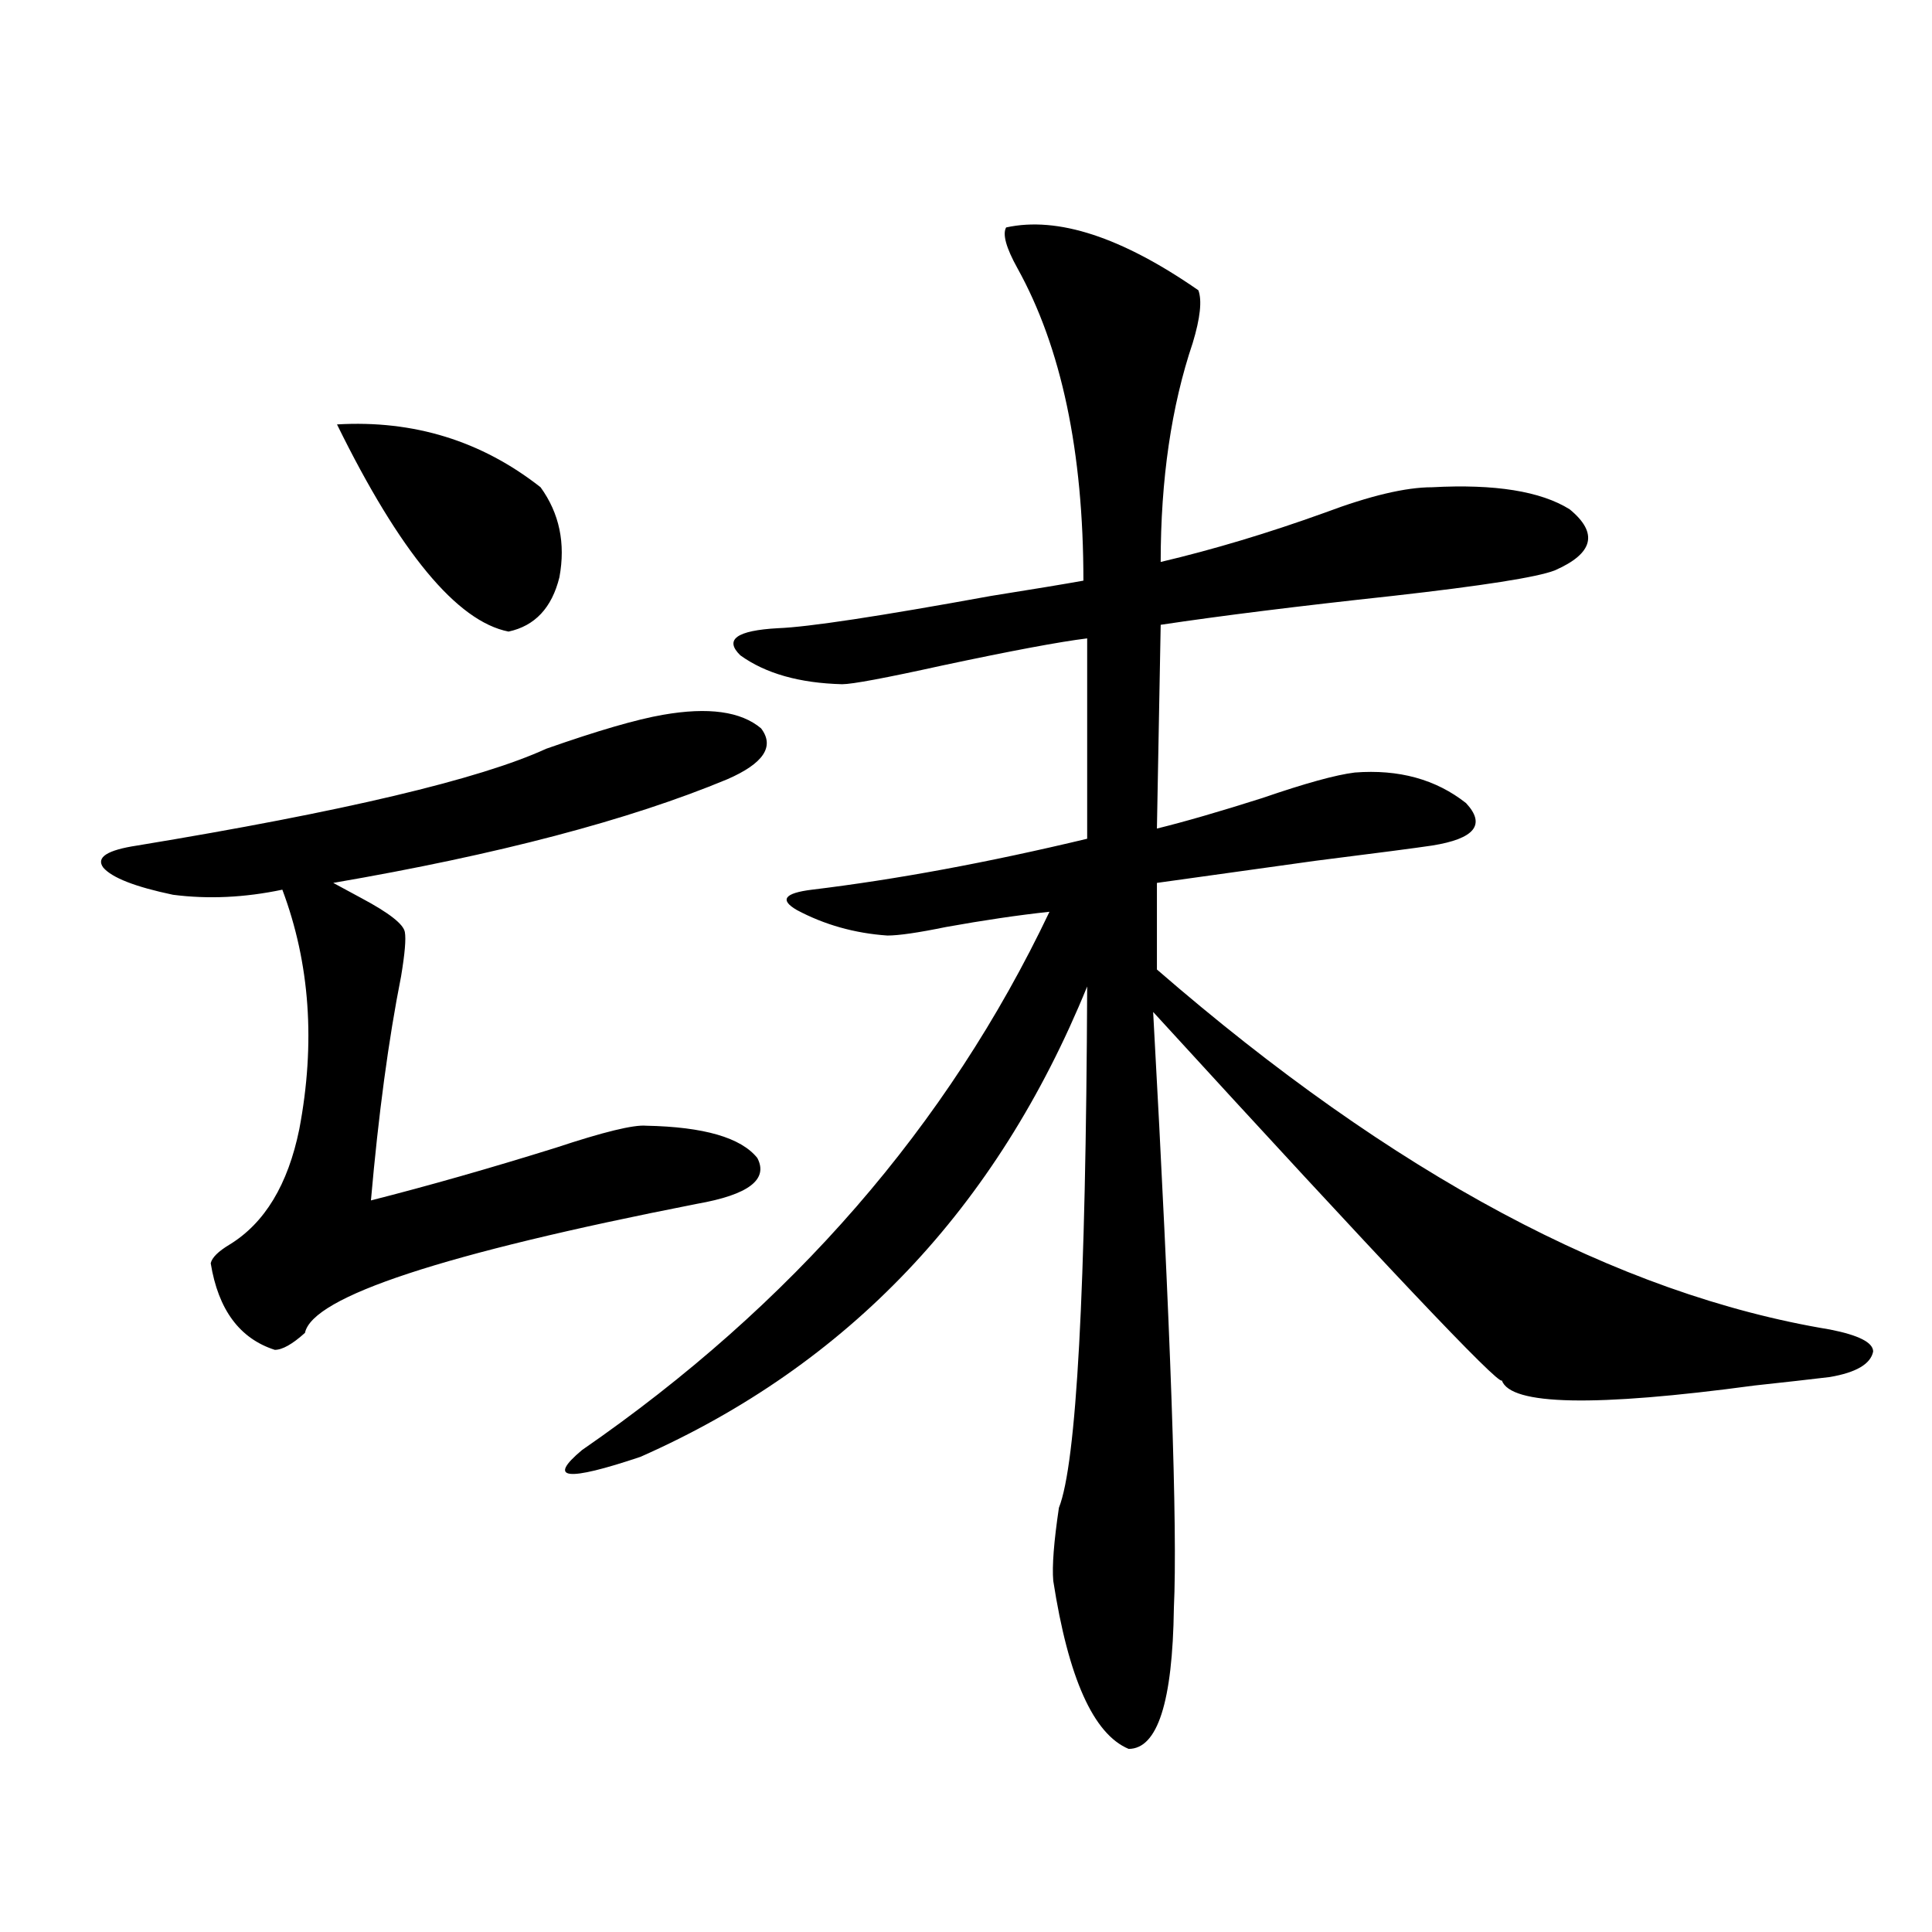 <?xml version="1.0" encoding="utf-8"?>
<!-- Generator: Adobe Illustrator 16.0.0, SVG Export Plug-In . SVG Version: 6.00 Build 0)  -->
<!DOCTYPE svg PUBLIC "-//W3C//DTD SVG 1.1//EN" "http://www.w3.org/Graphics/SVG/1.1/DTD/svg11.dtd">
<svg version="1.1" id="图层_1" xmlns="http://www.w3.org/2000/svg" xmlns:xlink="http://www.w3.org/1999/xlink" x="0px" y="0px"
	 width="1000px" height="1000px" viewBox="0 0 1000 1000" enable-background="new 0 0 1000 1000" xml:space="preserve">
<path d="M343.211,369.973c23.414-4.092,40.319-1.758,50.73,7.031c7.149,9.38,1.296,18.169-17.561,26.367
	c-50.73,21.094-118.701,38.975-203.897,53.613c3.247,1.758,8.125,4.395,14.634,7.91c14.299,7.622,21.783,13.486,22.438,17.578
	c0.641,3.516,0,11.138-1.951,22.852c-6.509,32.822-11.707,71.494-15.609,116.016c29.908-7.607,61.782-16.699,95.607-27.246
	c24.71-8.198,40.319-12.002,46.828-11.426c29.908,0.591,49.1,6.152,57.56,16.699c5.854,11.138-4.558,19.048-31.219,23.73
	c-131.384,25.791-199.02,48.052-202.922,66.797c-6.509,5.864-11.707,8.789-15.609,8.789c-18.216-5.85-29.268-20.791-33.17-44.824
	c0.641-2.925,3.902-6.152,9.756-9.668c18.201-11.123,30.243-31.05,36.097-59.766c8.445-44.521,5.519-85.83-8.78-123.926
	c-19.512,4.106-38.383,4.985-56.584,2.637c-19.512-4.092-31.554-8.789-36.097-14.063c-3.902-5.273,1.951-9.077,17.561-11.426
	c106.659-17.578,177.222-34.277,211.702-50.098C309.386,378.186,329.553,372.321,343.211,369.973z M174.435,219.68
	c39.664-2.334,74.785,8.501,105.363,32.52c9.756,13.486,13.003,29.004,9.756,46.582c-3.902,15.82-12.683,25.2-26.341,28.125
	C236.537,321.633,206.949,285.9,174.435,219.68z M520.768,117.727c26.661-5.85,59.831,4.985,99.51,32.52
	c1.951,5.273,0.976,14.365-2.927,27.246c-11.066,32.822-16.585,70.615-16.585,113.379c27.316-6.44,55.608-14.941,84.876-25.488
	c23.414-8.789,41.95-13.184,55.608-13.184c32.515-1.758,56.249,2.061,71.218,11.426c14.954,12.305,12.348,22.852-7.805,31.641
	c-9.115,3.516-37.072,7.91-83.9,13.184c-48.779,5.273-88.778,10.259-119.997,14.941l-1.951,105.469
	c14.299-3.516,32.515-8.789,54.633-15.82c22.104-7.607,38.048-12.002,47.804-13.184c22.759-1.758,41.95,3.516,57.56,15.82
	c10.396,11.138,4.543,18.457-17.561,21.973c-7.805,1.182-27.972,3.818-60.486,7.91c-37.728,5.273-65.044,9.092-81.949,11.426v44.824
	c122.269,106.06,238.363,168.174,348.284,186.328c14.954,2.939,22.438,6.743,22.438,11.426c-1.311,6.455-8.78,10.85-22.438,13.184
	c-9.756,1.182-22.773,2.637-39.023,4.395c-82.604,11.138-126.186,10.259-130.729-2.637c-1.311,2.939-61.462-60.645-180.483-190.723
	c9.101,164.658,12.683,267.49,10.731,308.496c-0.655,48.629-8.46,72.949-23.414,72.949c-18.216-7.621-31.219-36.625-39.023-87.012
	c-0.655-7.607,0.32-20.215,2.927-37.793c9.101-22.852,13.979-112.788,14.634-269.824
	C515.89,625.446,438.818,706.594,331.504,754.055c-38.383,12.896-48.459,11.729-30.243-3.516
	c108.61-74.995,189.264-167.871,241.945-278.613c-16.265,1.758-34.146,4.395-53.657,7.91c-14.313,2.939-24.39,4.395-30.243,4.395
	c-16.92-1.167-32.529-5.562-46.828-13.184c-9.115-5.273-6.509-8.789,7.805-10.547c43.566-5.273,91.05-14.063,142.436-26.367V330.422
	c-14.313,1.758-39.358,6.455-75.12,14.063c-29.268,6.455-46.508,9.668-51.706,9.668c-22.118-0.576-39.679-5.562-52.682-14.941
	c-8.46-8.198-1.951-12.881,19.512-14.063c15.609-0.576,52.347-6.152,110.241-16.699c22.104-3.516,38.048-6.152,47.804-7.91
	c0-66.797-11.387-120.698-34.146-161.719C520.768,128.273,518.816,121.242,520.768,117.727z"/>
</svg>
